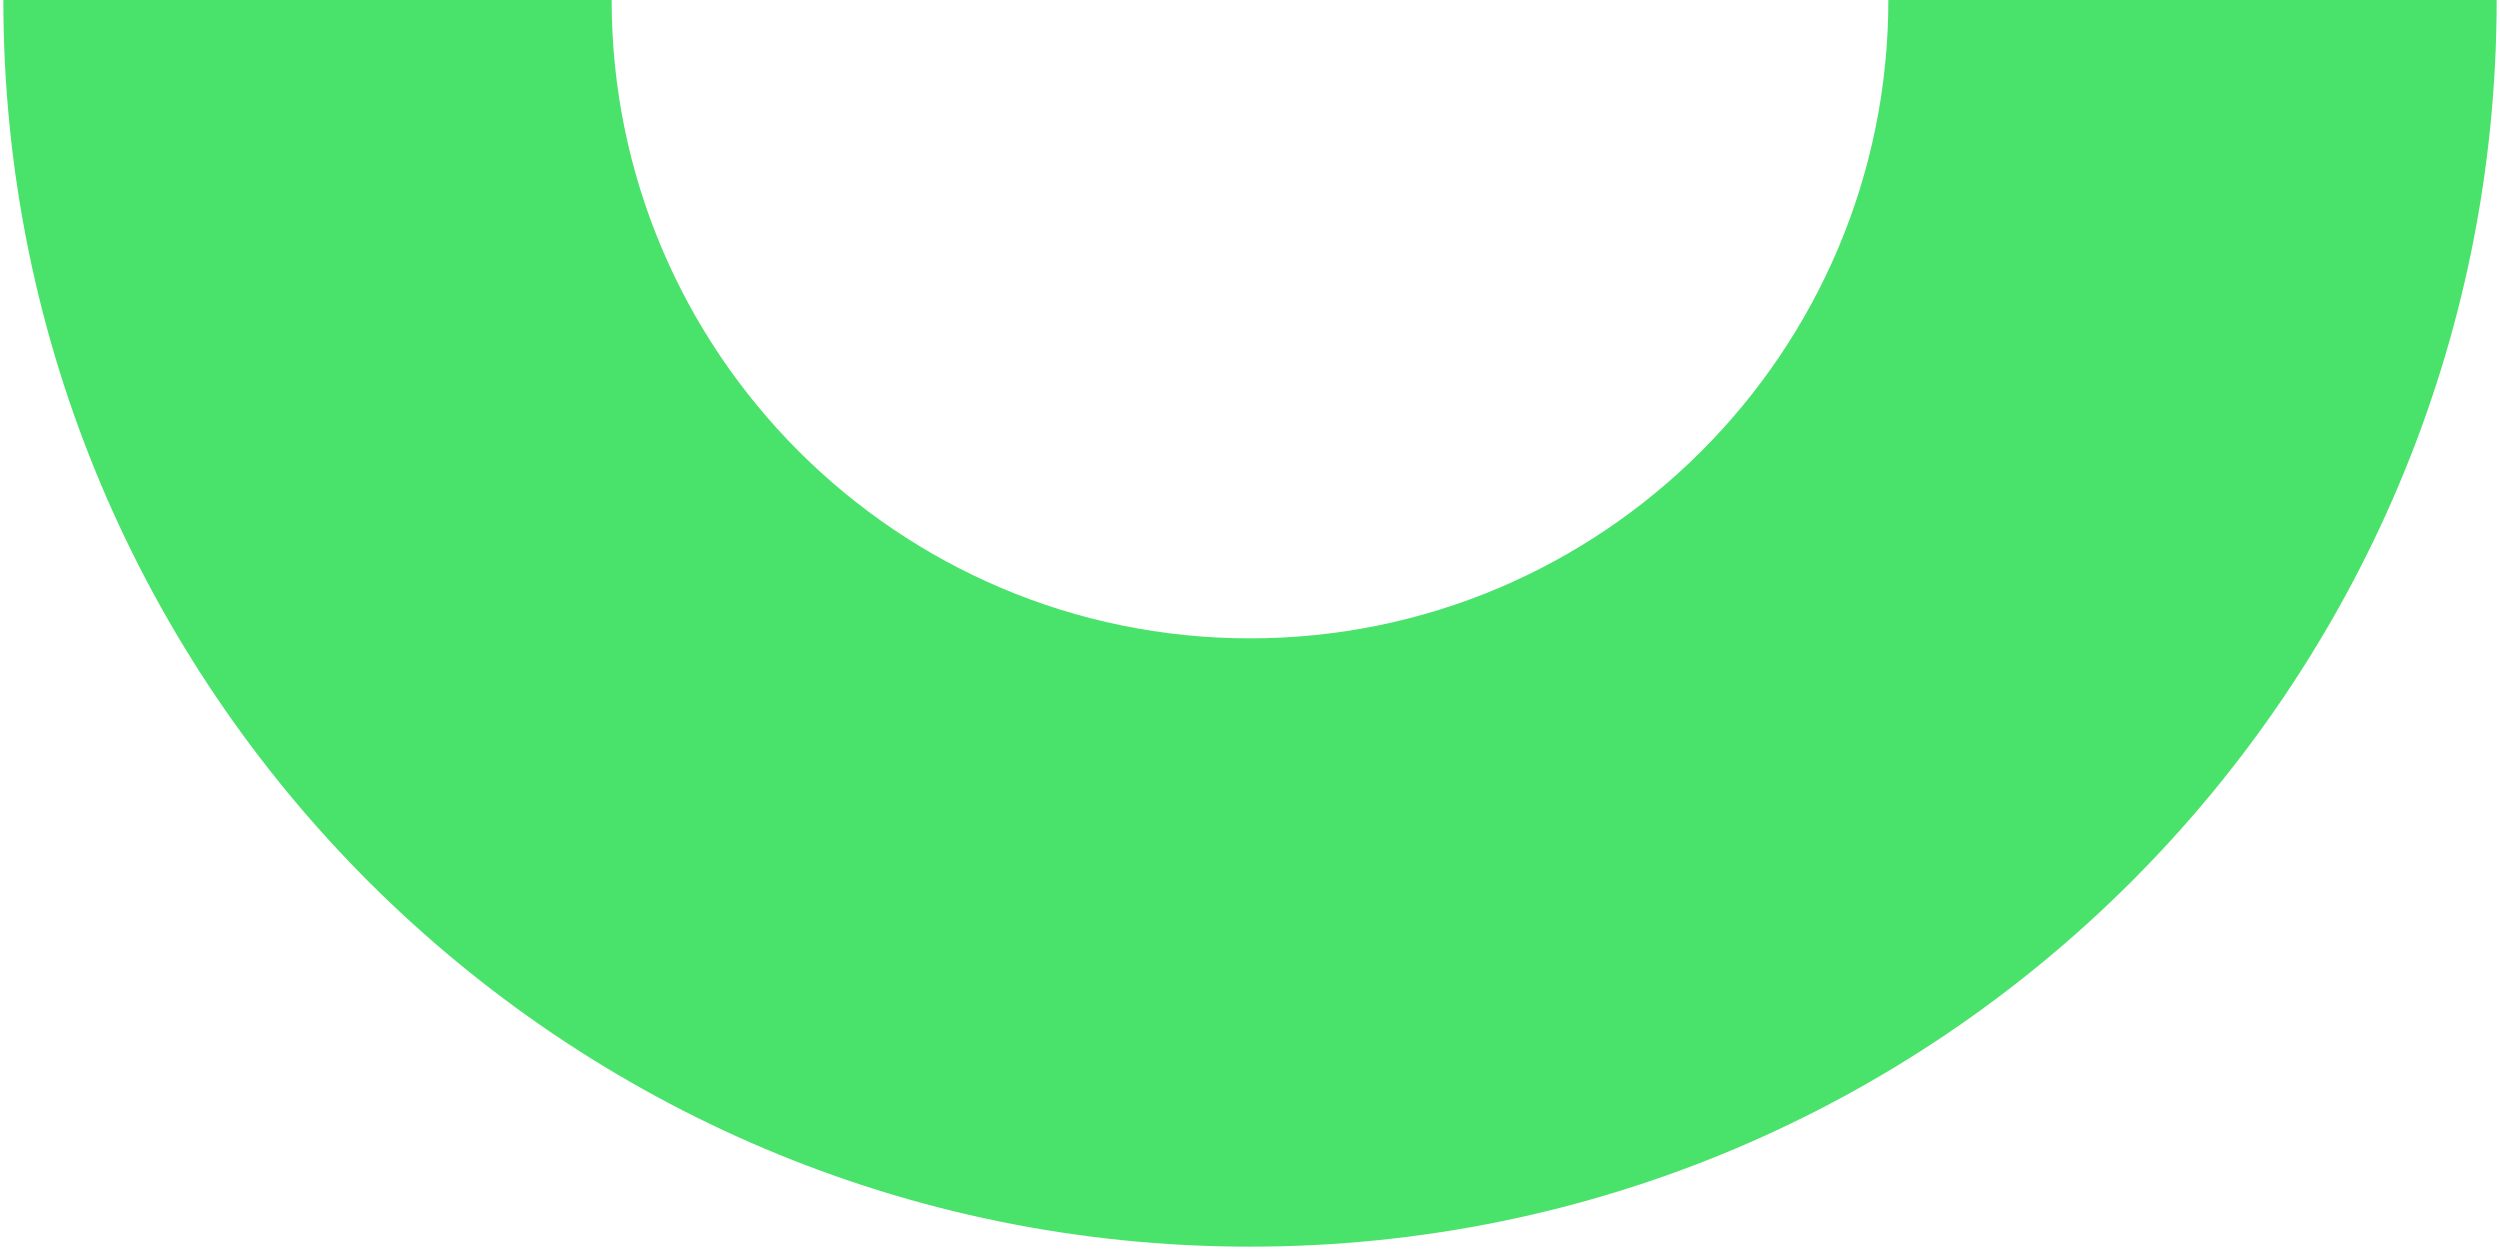 <?xml version="1.0" encoding="utf-8"?>
<!-- Generator: Adobe Illustrator 25.4.1, SVG Export Plug-In . SVG Version: 6.00 Build 0)  -->
<svg version="1.1" id="Capa_1" xmlns="http://www.w3.org/2000/svg" xmlns:xlink="http://www.w3.org/1999/xlink" x="0px" y="0px"
	 viewBox="0 0 374 187" style="enable-background:new 0 0 374 187;" xml:space="preserve">
<style type="text/css">
	.st0{fill-rule:evenodd;clip-rule:evenodd;fill:#49E26A;}
</style>
<path class="st0" d="M91.5,0c0,52.7,42.8,95.5,95.5,95.5S282.5,52.7,282.5,0h91c0,103-83.5,186.5-186.5,186.5S0.5,103,0.5,0H91.5z"
	/>
</svg>
